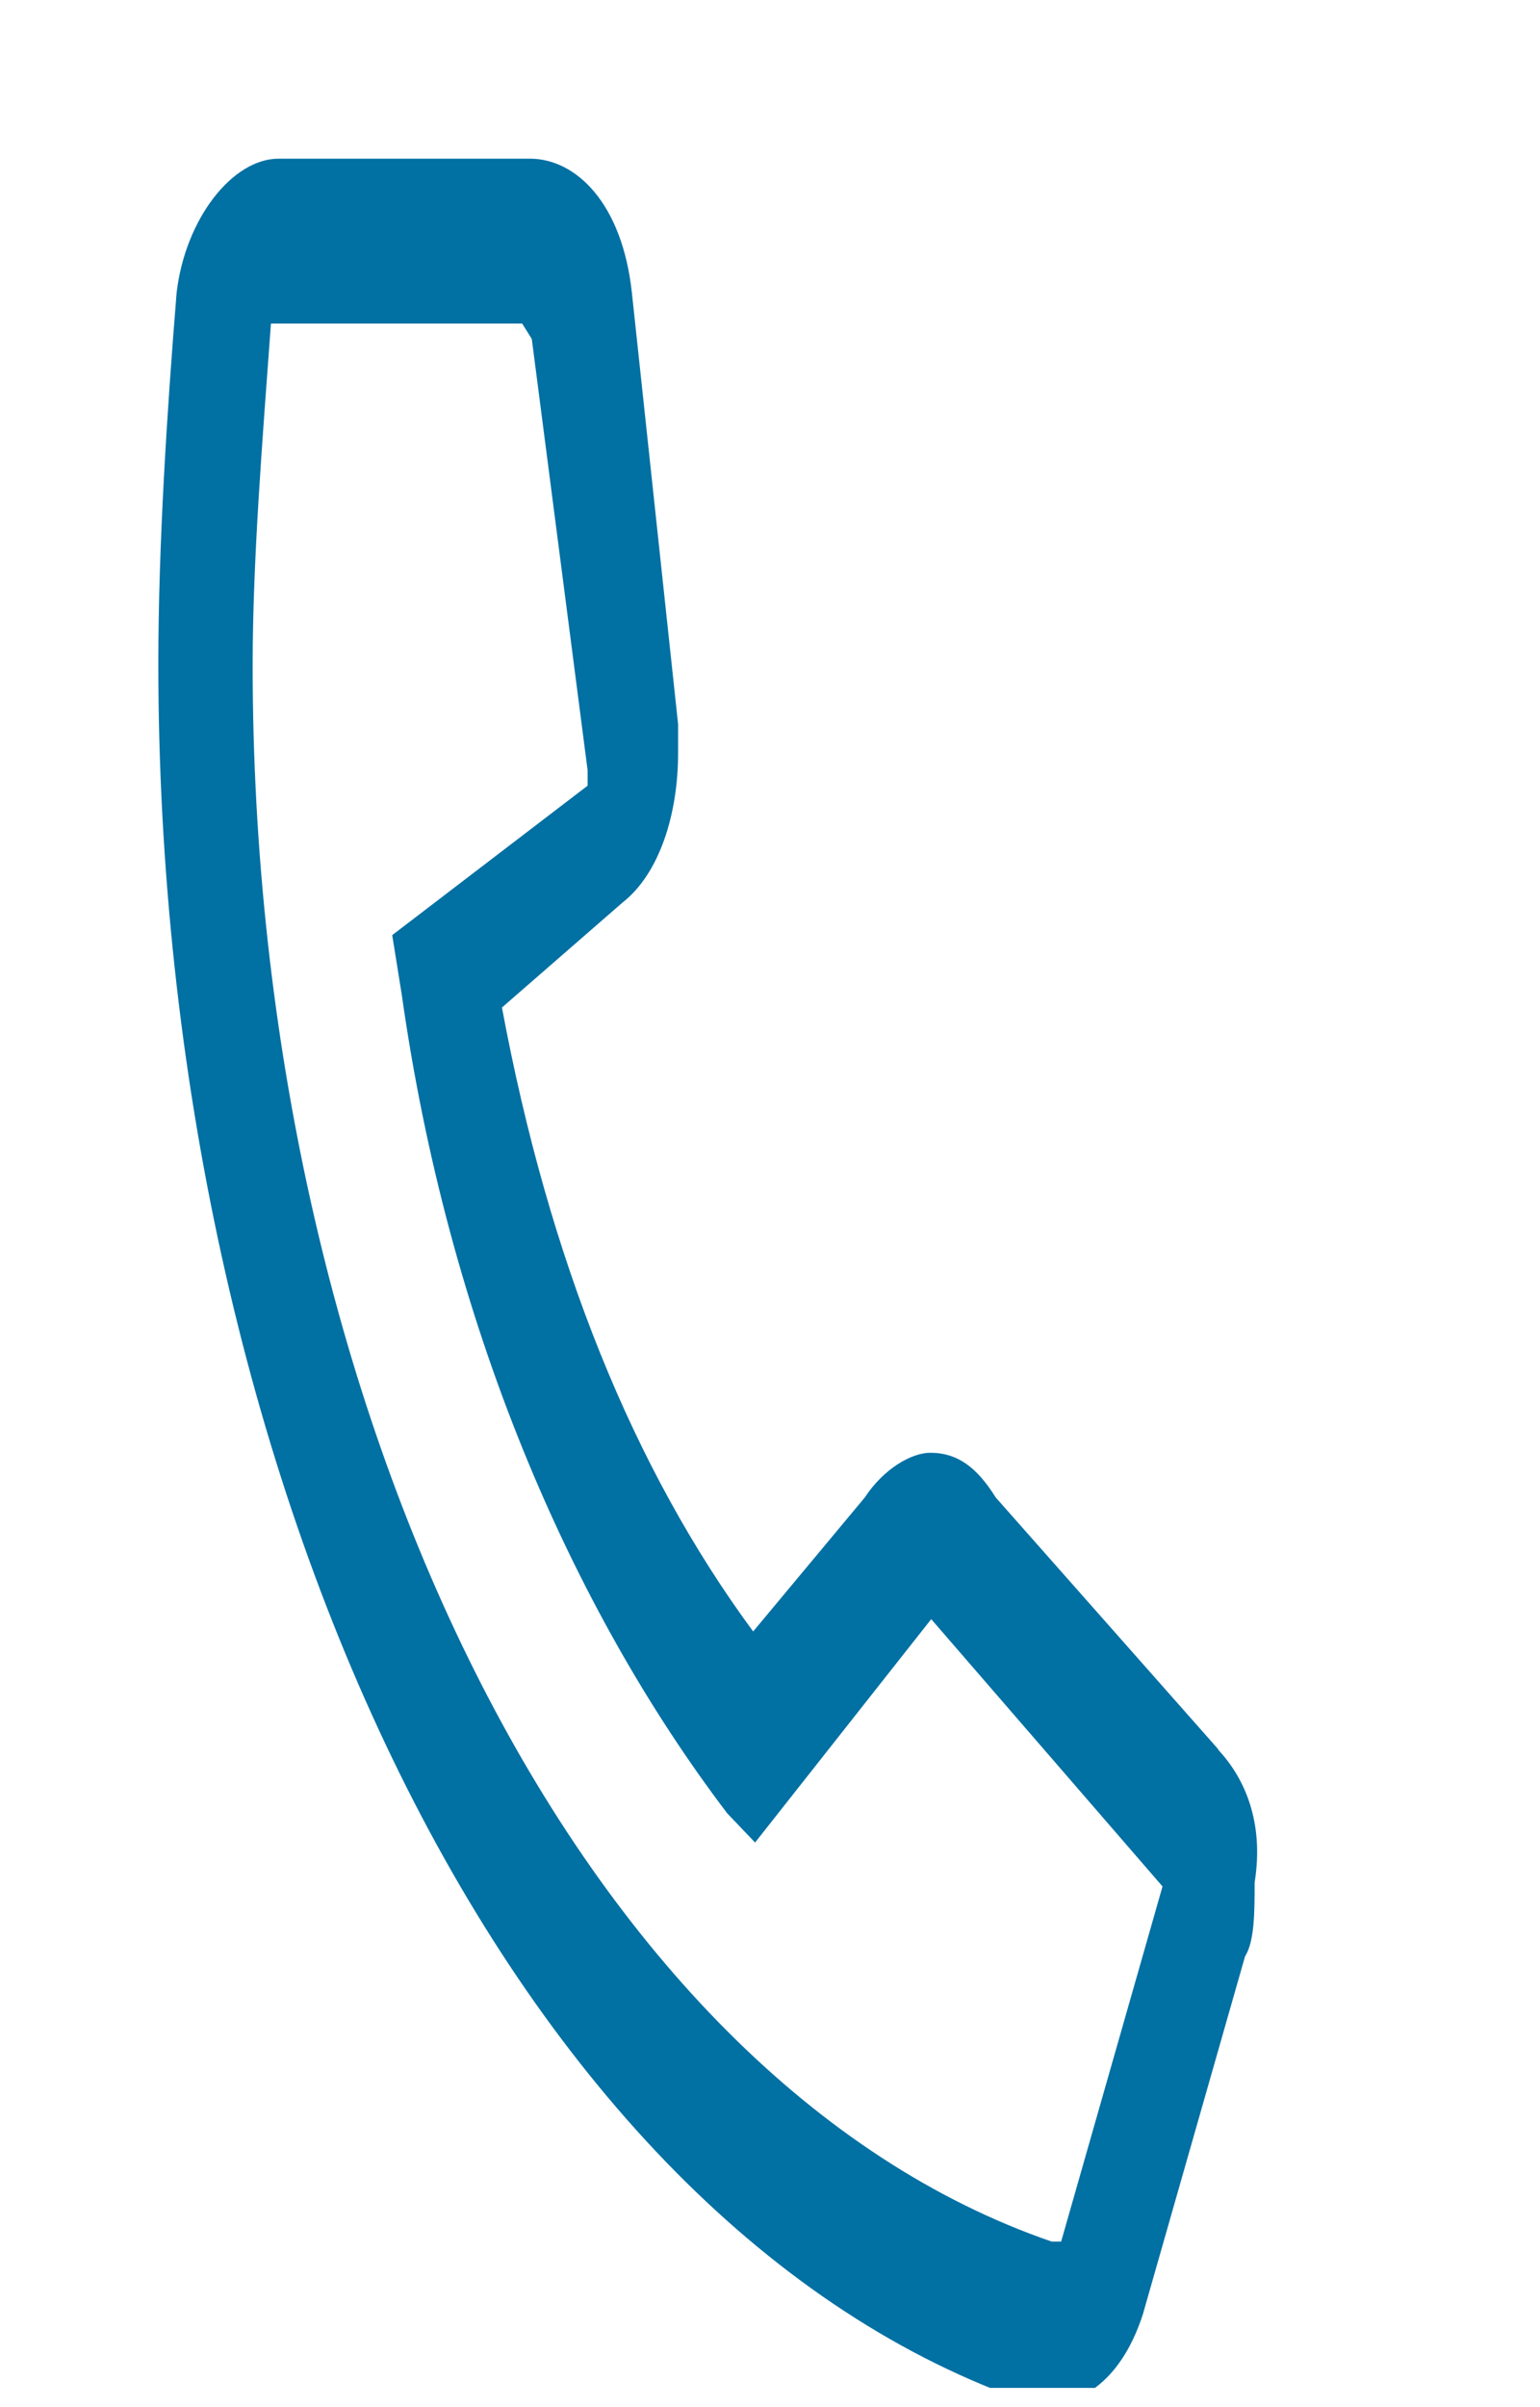 <svg width="16" height="25" viewBox="0 0 16 25" fill="none" xmlns="http://www.w3.org/2000/svg">
<g clip-path="url(#clip0_1_1952)">
<path d="M12.665 18.176L10.345 15.552C10.155 15.248 9.955 15.088 9.665 15.088C9.475 15.088 9.185 15.248 8.985 15.552L7.825 16.944C6.575 15.248 5.705 13.088 5.215 10.464L6.465 9.376C6.855 9.072 7.045 8.448 7.045 7.824V7.52L6.565 3.04C6.465 2.112 5.985 1.648 5.505 1.648H2.895C2.415 1.648 1.925 2.272 1.835 3.04C1.735 4.272 1.645 5.664 1.645 6.896C1.645 15.392 5.315 23.12 10.715 24.96H10.905C11.295 24.96 11.675 24.656 11.875 24.032L12.935 20.32C13.035 20.16 13.035 19.856 13.035 19.552C13.135 18.928 12.935 18.464 12.645 18.16L12.665 18.176ZM12.085 19.568L11.025 23.28H10.925C6.005 21.584 2.625 14.624 2.625 6.912C2.625 5.824 2.725 4.592 2.815 3.36H5.425L5.525 3.52L6.105 8V8.16L4.075 9.712L4.175 10.336C4.655 13.728 5.915 16.672 7.555 18.832L7.845 19.136L9.675 16.816L12.085 19.6V19.568Z" fill="#0170A3"/>
</g>
<defs>
<clipPath id="clip0_1_1952">
<rect width="15" height="24" fill="white" transform="translate(0.125 0.8)"/>
</clipPath>
</defs>
</svg>
